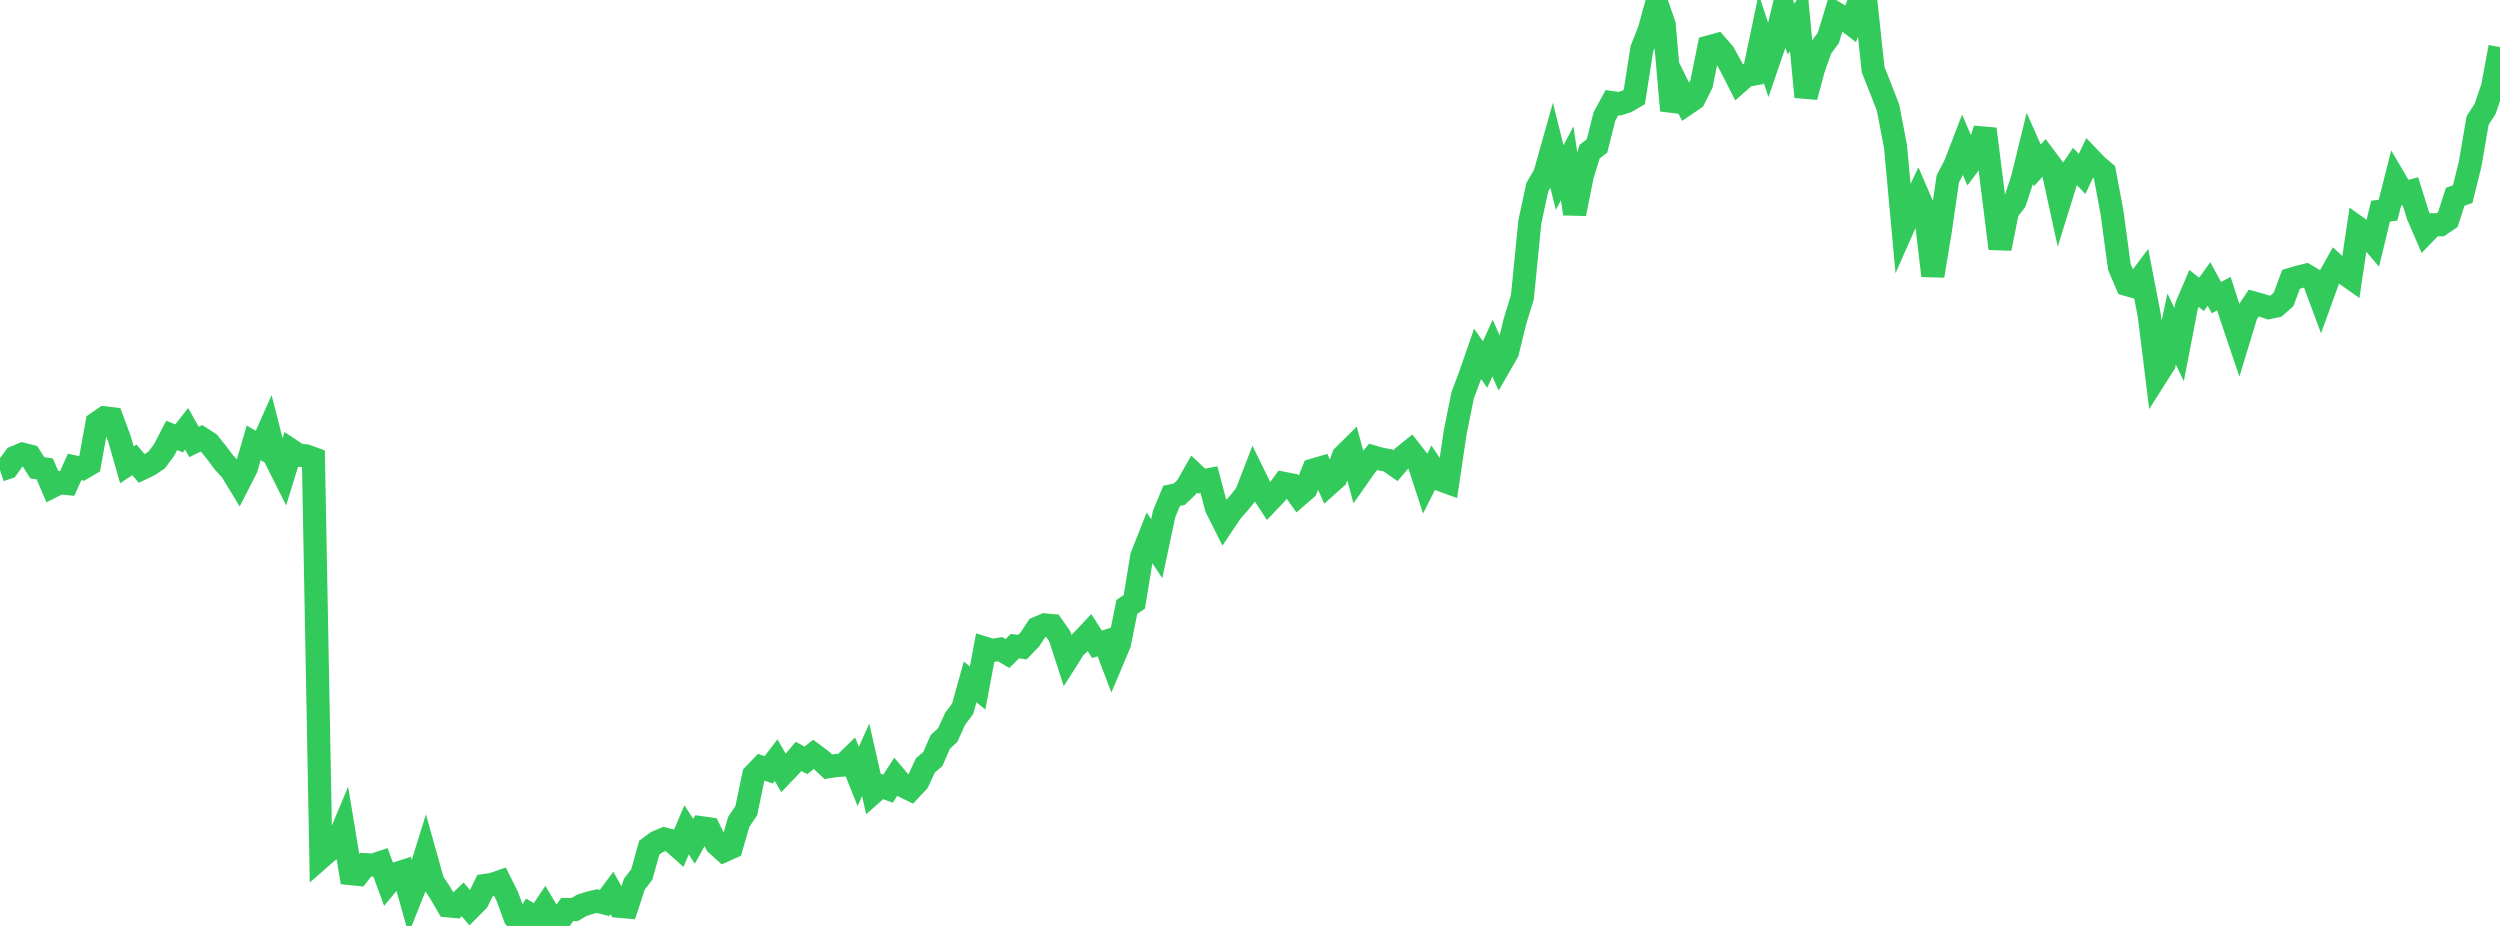 <?xml version="1.0" standalone="no"?>
<!DOCTYPE svg PUBLIC "-//W3C//DTD SVG 1.1//EN" "http://www.w3.org/Graphics/SVG/1.1/DTD/svg11.dtd">

<svg width="135" height="50" viewBox="0 0 135 50" preserveAspectRatio="none" 
  xmlns="http://www.w3.org/2000/svg"
  xmlns:xlink="http://www.w3.org/1999/xlink">


<polyline points="0.0, 25.385 0.403, 25.252 0.806, 24.698 1.209, 24.527 1.612, 24.627 2.015, 25.261 2.418, 25.322 2.821, 26.268 3.224, 26.064 3.627, 26.107 4.03, 25.216 4.433, 25.301 4.836, 25.065 5.239, 22.842 5.642, 22.564 6.045, 22.611 6.448, 23.691 6.851, 25.102 7.254, 24.832 7.657, 25.301 8.06, 25.109 8.463, 24.834 8.866, 24.293 9.269, 23.511 9.672, 23.675 10.075, 23.154 10.478, 23.866 10.881, 23.669 11.284, 23.93 11.687, 24.43 12.09, 24.969 12.493, 25.406 12.896, 26.07 13.299, 25.283 13.701, 23.914 14.104, 24.145 14.507, 23.238 14.91, 24.819 15.313, 25.622 15.716, 24.312 16.119, 24.581 16.522, 24.615 16.925, 24.762 17.328, 46.3 17.731, 45.947 18.134, 45.693 18.537, 44.728 18.94, 47.174 19.343, 47.215 19.746, 46.695 20.149, 46.714 20.552, 46.581 20.955, 47.679 21.358, 47.189 21.761, 47.06 22.164, 48.484 22.567, 47.477 22.97, 46.179 23.373, 47.614 23.776, 48.22 24.179, 48.912 24.582, 48.95 24.985, 48.566 25.388, 49.047 25.791, 48.641 26.194, 47.814 26.597, 47.756 27.0, 47.616 27.403, 48.423 27.806, 49.537 28.209, 50.0 28.612, 49.367 29.015, 49.604 29.418, 49.004 29.821, 49.68 30.224, 49.686 30.627, 49.115 31.03, 49.117 31.433, 48.88 31.836, 48.753 32.239, 48.66 32.642, 48.761 33.045, 48.22 33.448, 48.941 33.851, 48.976 34.254, 47.745 34.657, 47.222 35.06, 45.774 35.463, 45.477 35.866, 45.305 36.269, 45.406 36.672, 45.767 37.075, 44.811 37.478, 45.429 37.881, 44.7 38.284, 44.758 38.687, 45.575 39.09, 45.94 39.493, 45.76 39.896, 44.372 40.299, 43.78 40.701, 41.85 41.104, 41.429 41.507, 41.571 41.91, 41.047 42.313, 41.744 42.716, 41.324 43.119, 40.846 43.522, 41.06 43.925, 40.734 44.328, 41.032 44.731, 41.404 45.134, 41.341 45.537, 41.313 45.94, 40.921 46.343, 41.93 46.746, 41.033 47.149, 42.801 47.552, 42.442 47.955, 42.589 48.358, 41.962 48.761, 42.437 49.164, 42.634 49.567, 42.204 49.97, 41.332 50.373, 40.987 50.776, 40.062 51.179, 39.69 51.582, 38.806 51.985, 38.27 52.388, 36.821 52.791, 37.159 53.194, 35.003 53.597, 35.125 54.0, 35.055 54.403, 35.29 54.806, 34.891 55.209, 34.947 55.612, 34.529 56.015, 33.918 56.418, 33.746 56.821, 33.783 57.224, 34.356 57.627, 35.599 58.03, 34.967 58.433, 34.6 58.836, 34.17 59.239, 34.793 59.642, 34.661 60.045, 35.719 60.448, 34.765 60.851, 32.77 61.254, 32.5 61.657, 30.037 62.06, 29.019 62.463, 29.632 62.866, 27.742 63.269, 26.773 63.672, 26.692 64.075, 26.309 64.478, 25.6 64.881, 25.979 65.284, 25.902 65.687, 27.422 66.09, 28.224 66.493, 27.62 66.896, 27.172 67.299, 26.671 67.701, 25.628 68.104, 26.451 68.507, 27.076 68.91, 26.652 69.313, 26.101 69.716, 26.179 70.119, 26.749 70.522, 26.401 70.925, 25.381 71.328, 25.263 71.731, 26.163 72.134, 25.803 72.537, 24.635 72.94, 24.236 73.343, 25.729 73.746, 25.153 74.149, 24.673 74.552, 24.789 74.955, 24.863 75.358, 25.143 75.761, 24.67 76.164, 24.346 76.567, 24.86 76.97, 26.095 77.373, 25.295 77.776, 25.899 78.179, 26.047 78.582, 23.333 78.985, 21.341 79.388, 20.267 79.791, 19.108 80.194, 19.685 80.597, 18.796 81.0, 19.712 81.403, 19.011 81.806, 17.359 82.209, 16.047 82.612, 11.98 83.015, 10.106 83.418, 9.411 83.821, 7.979 84.224, 9.586 84.627, 8.816 85.03, 11.544 85.433, 9.526 85.836, 8.194 86.239, 7.879 86.642, 6.281 87.045, 5.543 87.448, 5.602 87.851, 5.474 88.254, 5.237 88.657, 2.654 89.06, 1.628 89.463, 0.167 89.866, 1.337 90.269, 5.968 90.672, 4.788 91.075, 5.608 91.478, 5.335 91.881, 4.525 92.284, 2.534 92.687, 2.424 93.09, 2.893 93.493, 3.628 93.896, 4.422 94.299, 4.069 94.701, 3.998 95.104, 2.078 95.507, 3.289 95.91, 2.113 96.313, 0.433 96.716, 1.57 97.119, 0.975 97.522, 5.234 97.925, 3.725 98.328, 2.592 98.731, 2.049 99.134, 0.718 99.537, 0.957 99.94, 1.269 100.343, 0.228 100.746, 0.0 101.149, 3.759 101.552, 4.777 101.955, 5.816 102.358, 7.917 102.761, 12.301 103.164, 11.391 103.567, 10.547 103.97, 11.482 104.373, 14.891 104.776, 12.453 105.179, 9.668 105.582, 8.89 105.985, 7.843 106.388, 8.78 106.791, 8.244 107.194, 6.969 107.597, 10.169 108.0, 13.422 108.403, 11.399 108.806, 10.88 109.209, 9.663 109.612, 8.021 110.015, 8.929 110.418, 8.489 110.821, 9.029 111.224, 10.872 111.627, 9.575 112.03, 8.973 112.433, 9.39 112.836, 8.541 113.239, 8.962 113.642, 9.301 114.045, 11.452 114.448, 14.423 114.851, 15.363 115.254, 15.476 115.657, 14.94 116.06, 17.024 116.463, 20.283 116.866, 19.647 117.269, 17.769 117.672, 18.61 118.075, 16.516 118.478, 15.576 118.881, 15.897 119.284, 15.332 119.687, 16.071 120.09, 15.854 120.493, 17.104 120.896, 18.295 121.299, 16.971 121.701, 16.364 122.104, 16.477 122.507, 16.608 122.91, 16.524 123.313, 16.17 123.716, 15.082 124.119, 14.961 124.522, 14.864 124.925, 15.101 125.328, 16.185 125.731, 15.072 126.134, 14.348 126.537, 14.714 126.94, 14.998 127.343, 12.31 127.746, 12.595 128.149, 13.066 128.552, 11.402 128.955, 11.349 129.358, 9.753 129.761, 10.44 130.164, 10.331 130.567, 11.622 130.97, 12.554 131.373, 12.137 131.776, 12.138 132.179, 11.864 132.582, 10.624 132.985, 10.481 133.388, 8.858 133.791, 6.505 134.194, 5.884 134.597, 4.706 135.0, 2.544" fill="none" stroke="#32ca5b" stroke-width="1.25"/>

</svg>